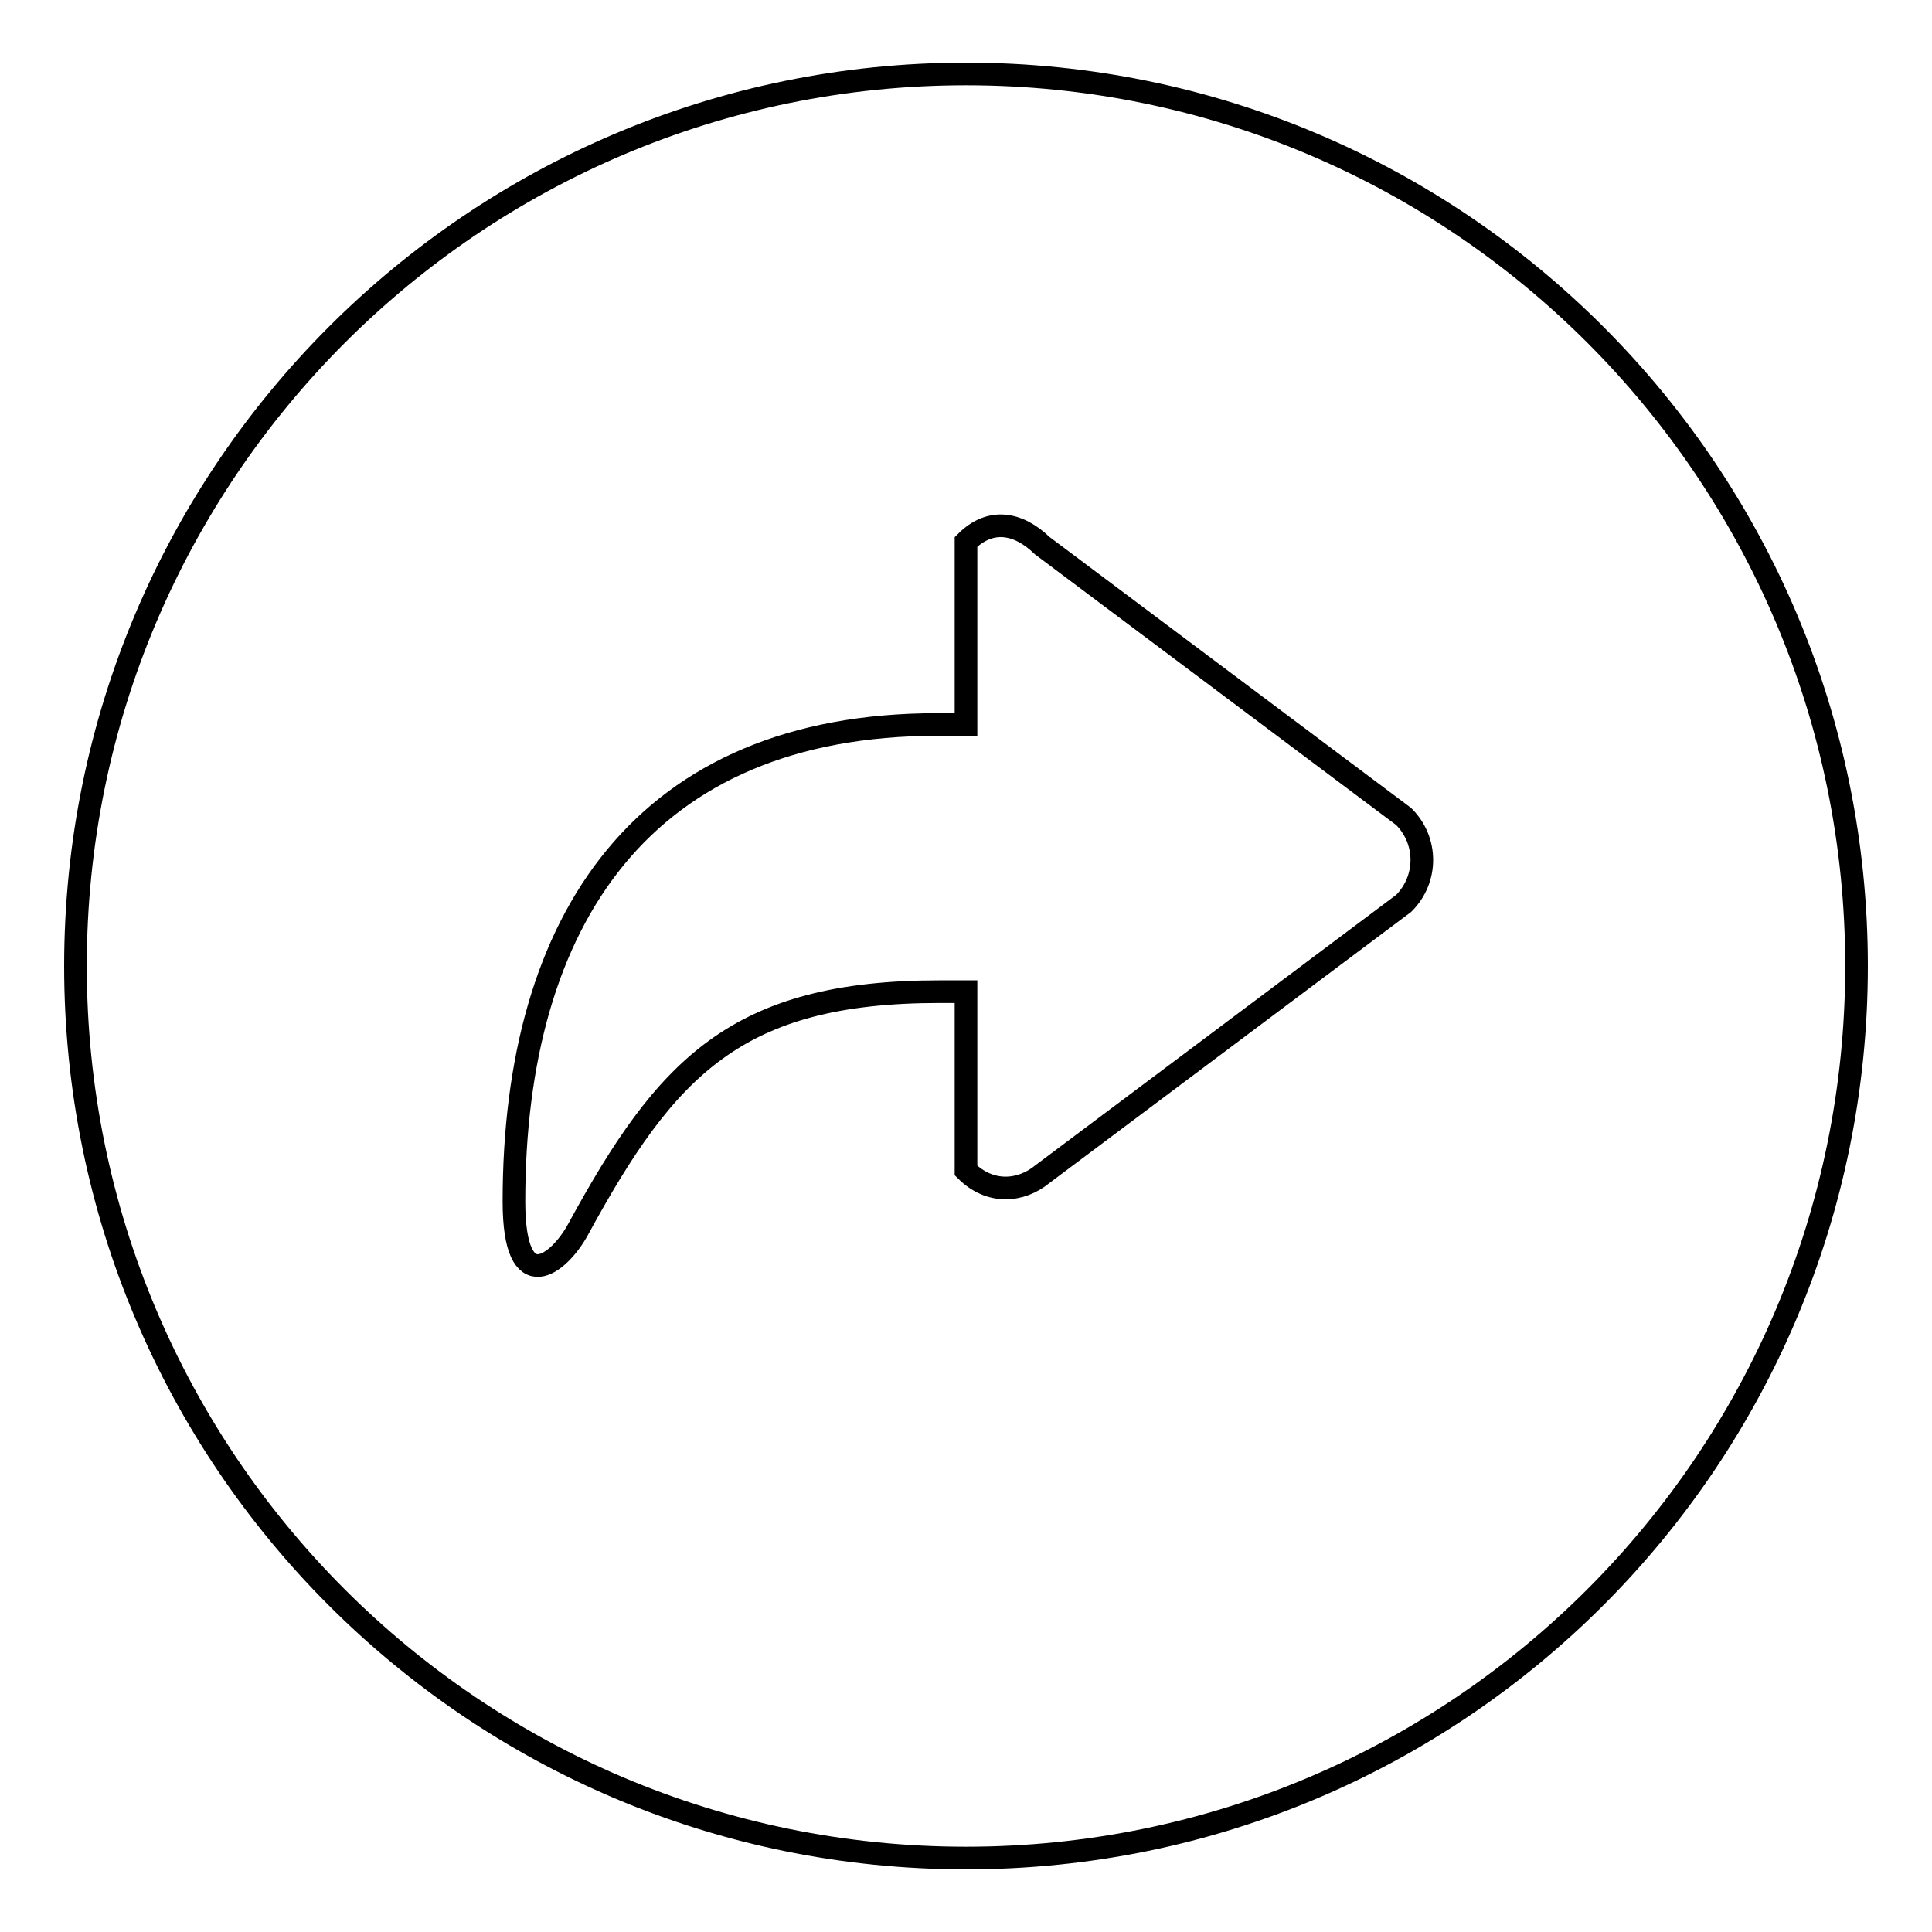 <?xml version="1.0" encoding="utf-8"?>
<!-- Svg Vector Icons : http://www.onlinewebfonts.com/icon -->
<!DOCTYPE svg PUBLIC "-//W3C//DTD SVG 1.1//EN" "http://www.w3.org/Graphics/SVG/1.1/DTD/svg11.dtd">
<svg version="1.1" xmlns="http://www.w3.org/2000/svg" xmlns:xlink="http://www.w3.org/1999/xlink" x="0px" y="0px" viewBox="0 0 256 256" enable-background="new 0 0 256 256" xml:space="preserve">
<g><g><path stroke-width="3" fill-opacity="0" stroke="#000000"  d="M10,128c0,65.3,52.8,118.2,118,118.2c65.2,0,118-52.9,118-118.2C246,62.7,193.2,9.8,128,9.8C62.9,9.8,10,62.7,10,128L10,128z M68.1,159.2c0-37.5,17.3-63.2,56.1-63.2c0.4,0,3.1,0,3.8,0V71.8c3.2-3.2,6.9-2.6,10.1,0.5l47.9,35.9c3.2,3.2,3.2,8.3,0,11.5l-47.9,35.9c-2.8,2.3-6.9,2.7-10.1-0.5v-23.7c-0.6,0-3.2,0-3.5,0c-26.9,0-36.2,10-47.9,31.5C74.1,167.5,68.1,172.3,68.1,159.2L68.1,159.2z"/></g></g>
</svg>